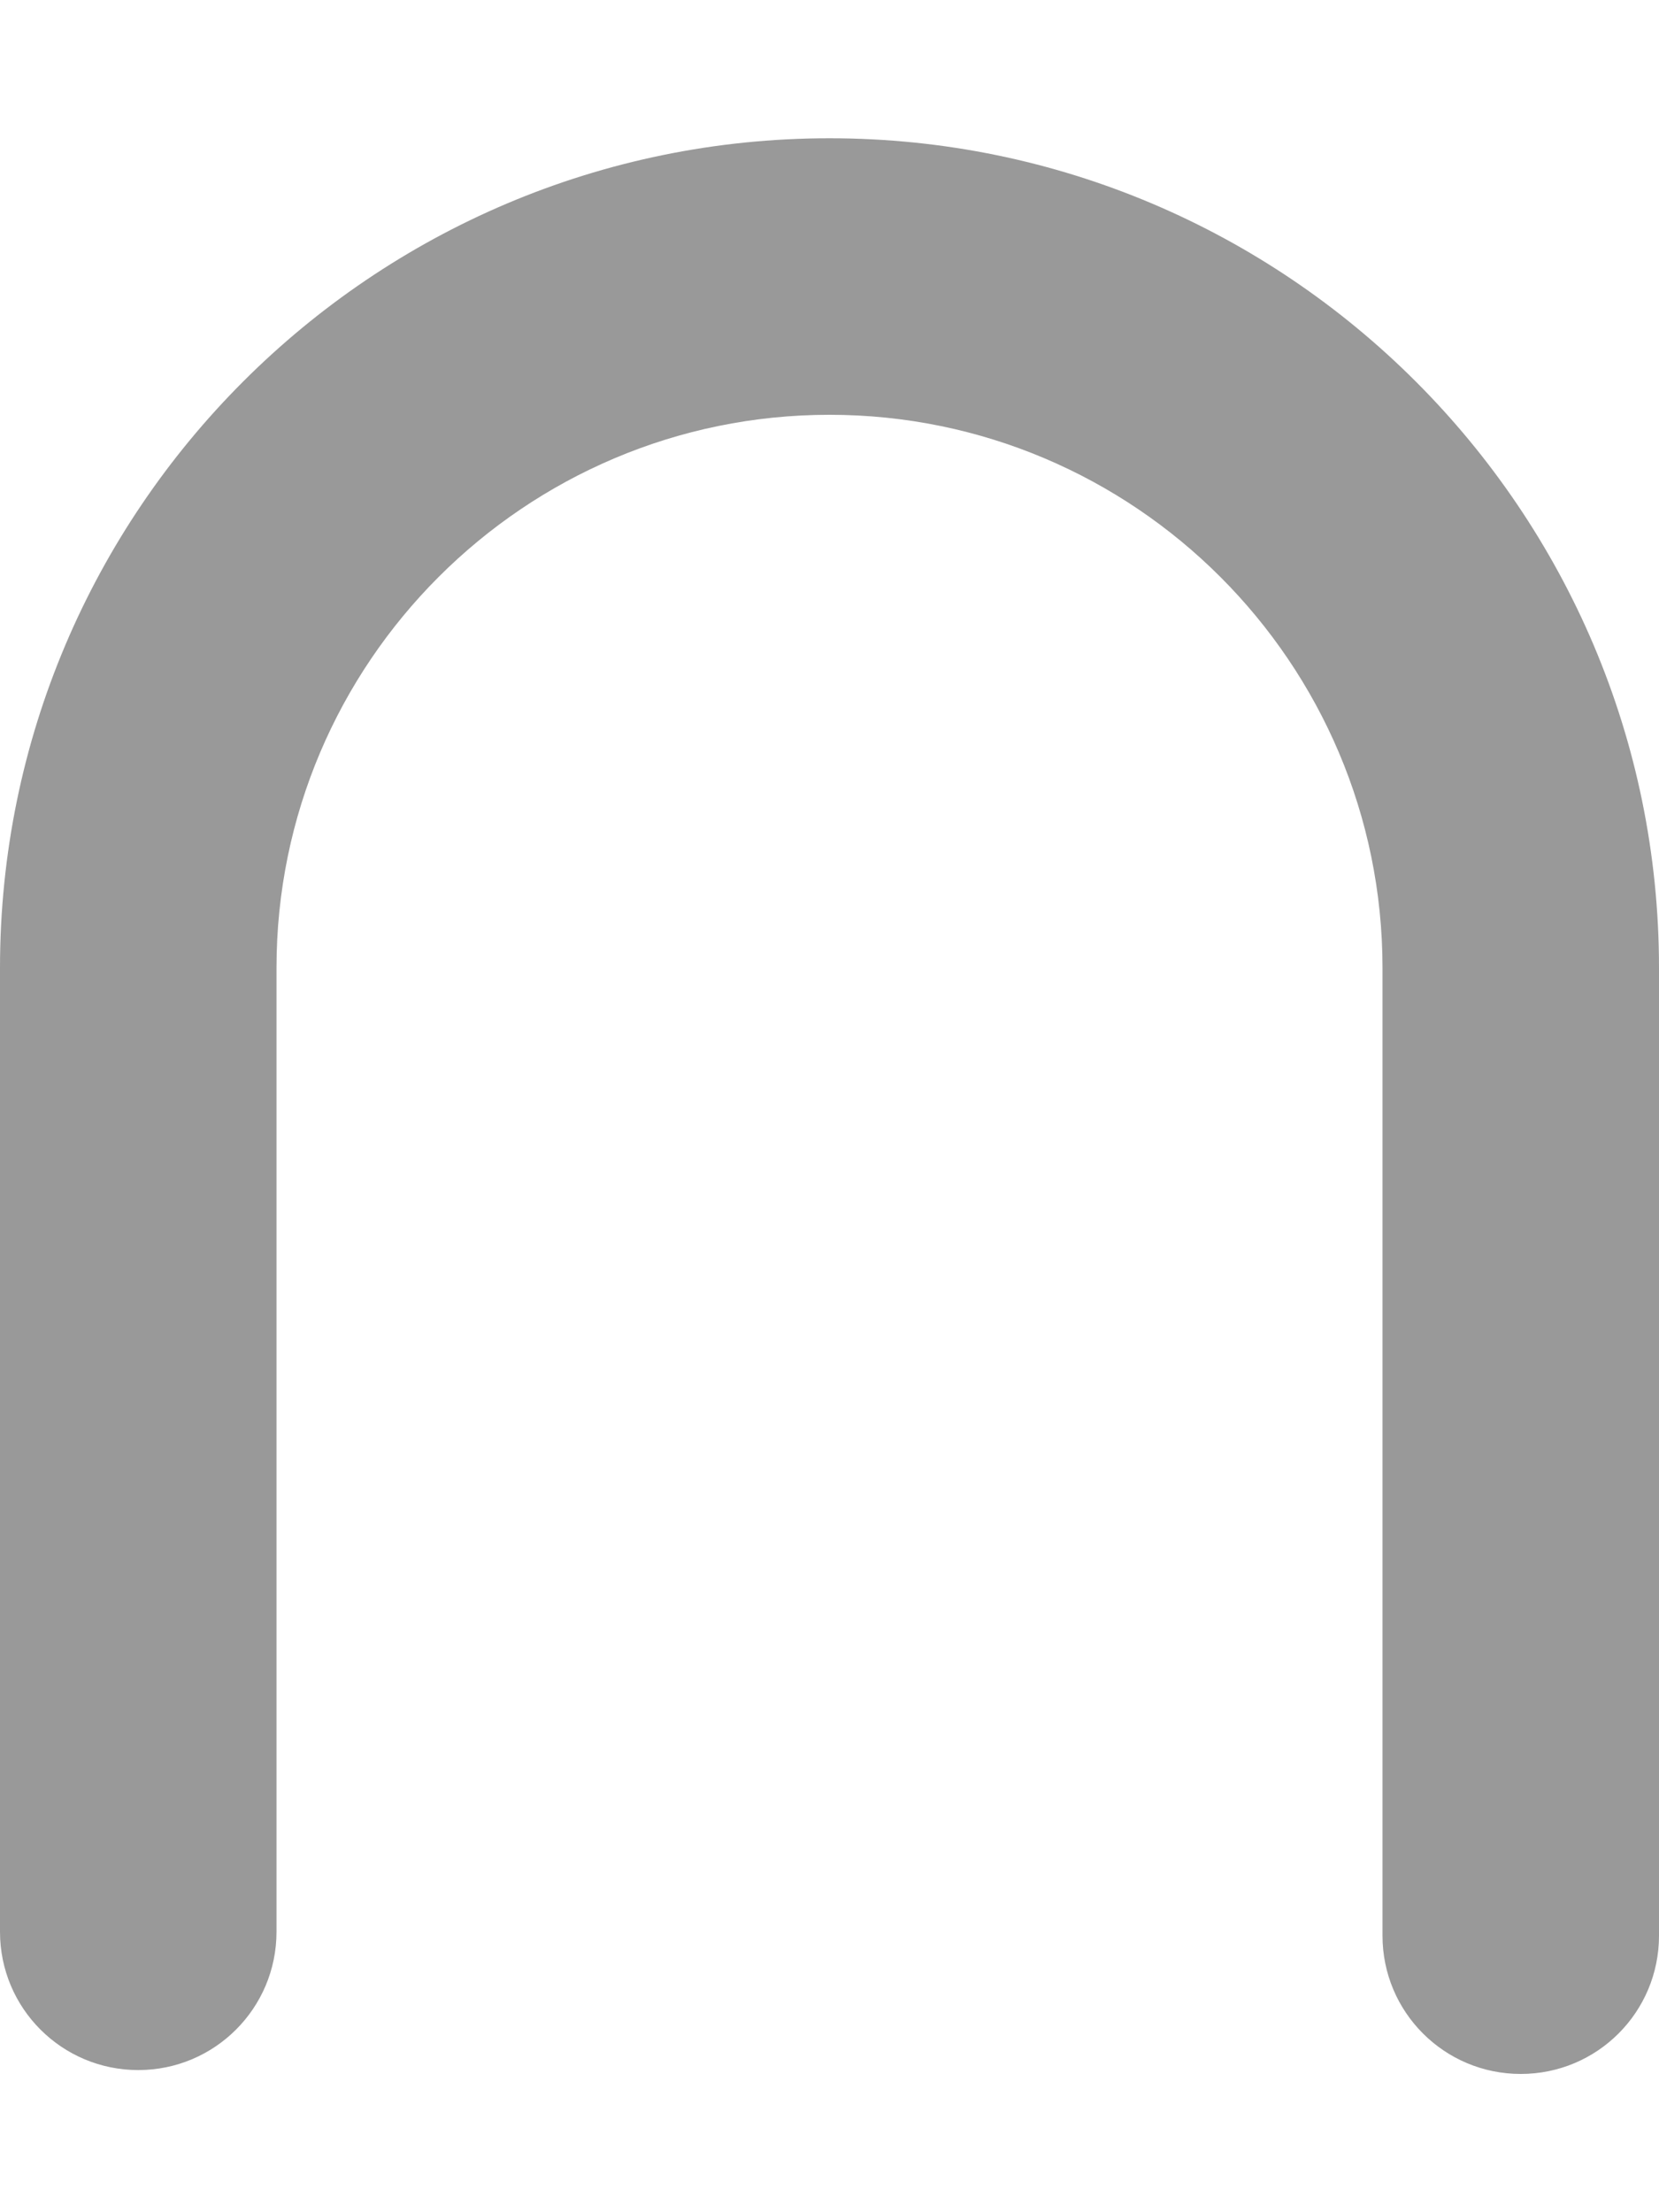<svg xmlns="http://www.w3.org/2000/svg" viewBox="0 0 384 512"><!--! Font Awesome Pro 6.0.0-alpha3 by @fontawesome - https://fontawesome.com License - https://fontawesome.com/license (Commercial License) --><defs><style>.fa-secondary{opacity:.4}</style></defs><path class="fa-secondary" d="M352 480c-17.69 0-32-14.31-32-32V224c0-70.59-57.41-128-128-128s-128 57.41-128 128v223.1c0 17.69-14.31 32-32 32s-32-14.31-32-32V224c0-105.9 86.13-192 192-192s192 86.13 192 192v224C384 465.7 369.7 480 352 480z"/></svg>